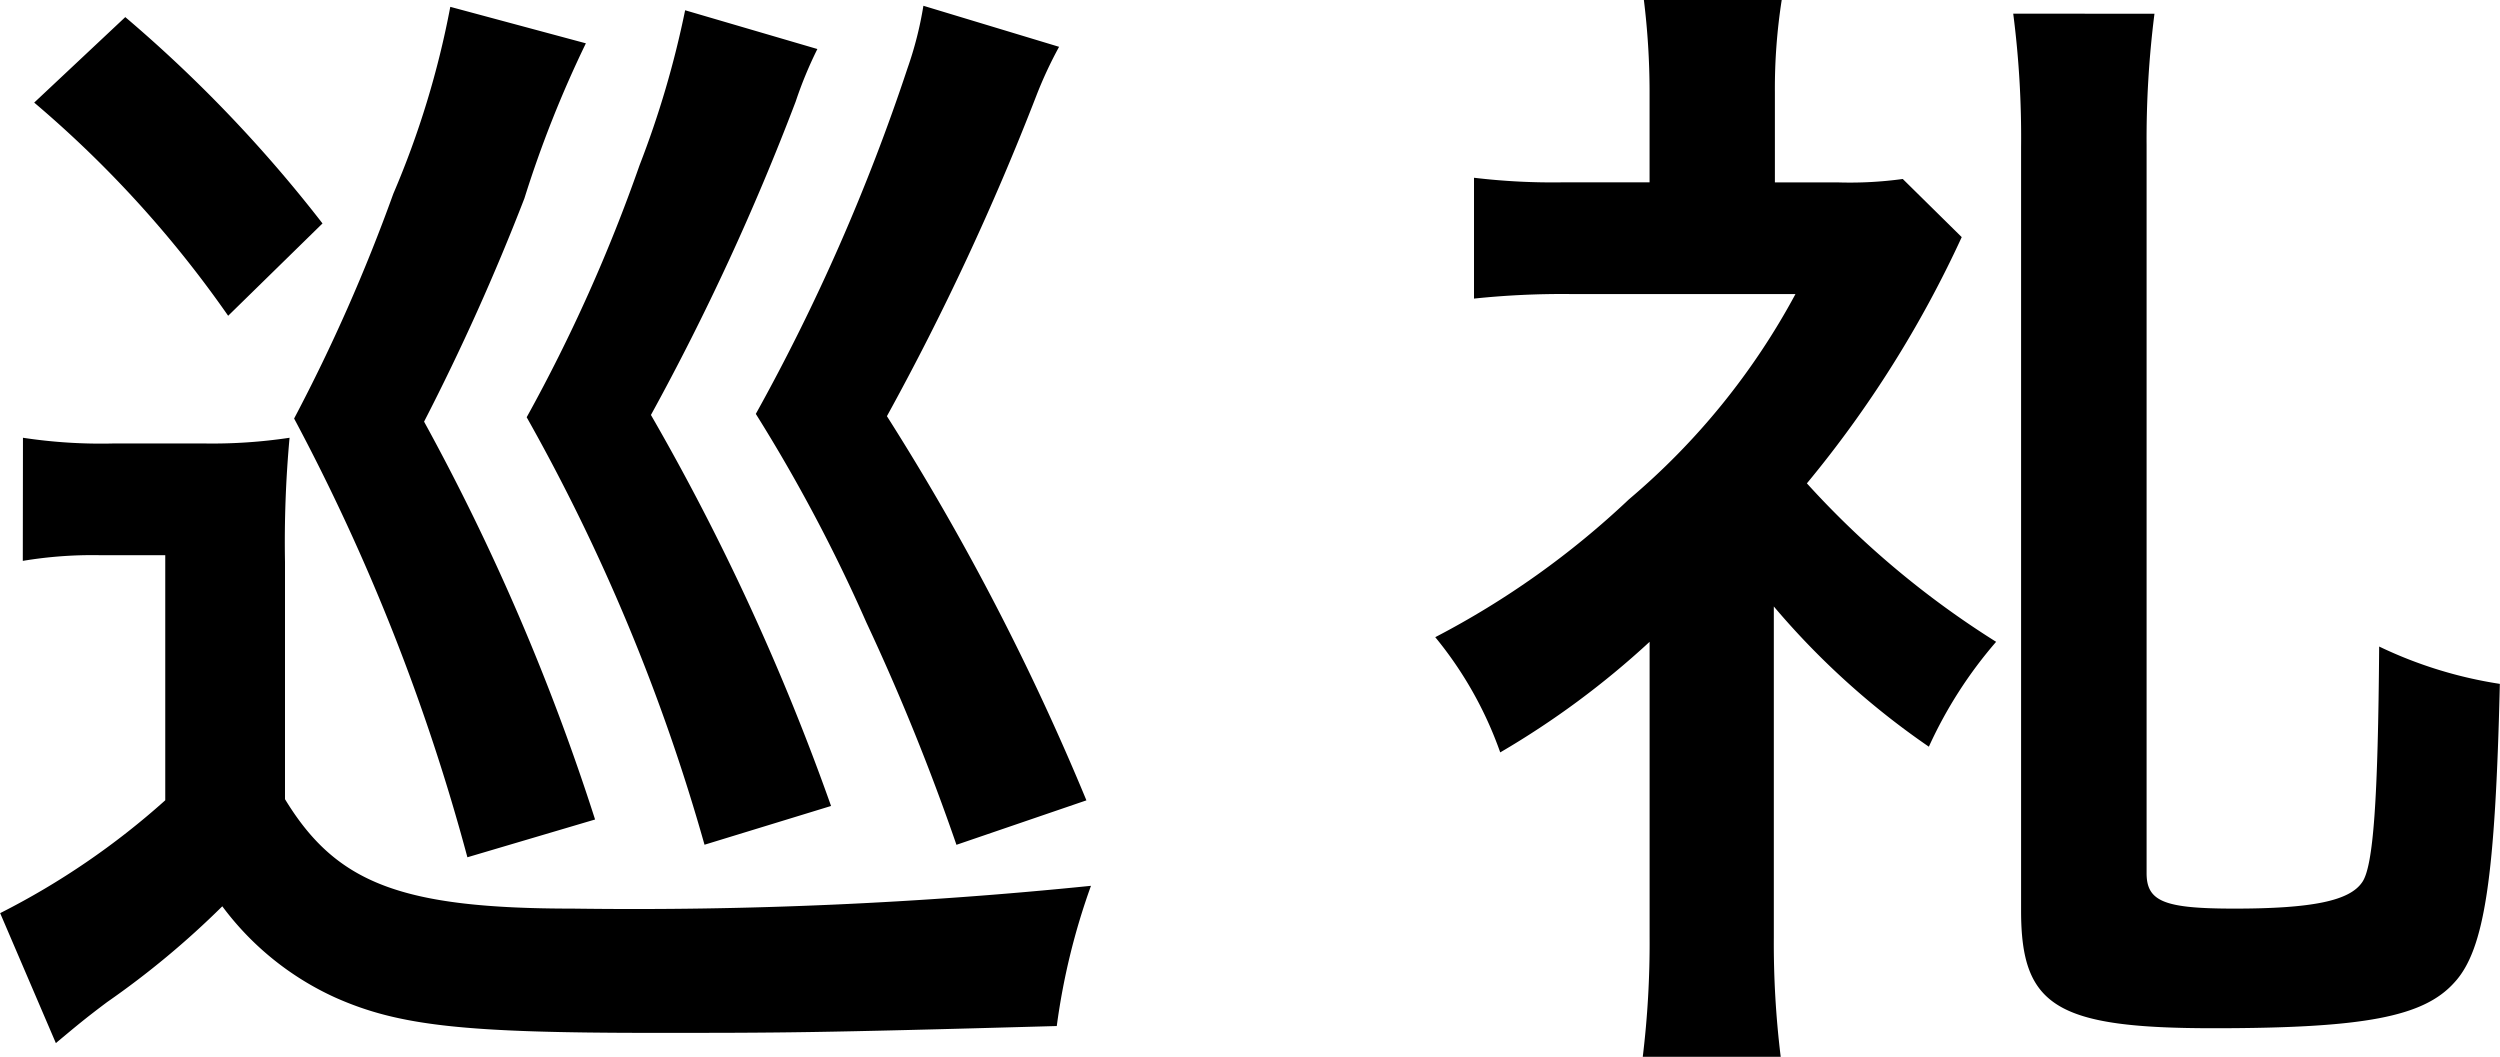 <svg xmlns="http://www.w3.org/2000/svg" width="63.597" height="26.883" viewBox="0 0 63.597 26.883"><path d="M12.151-24.273a22.853,22.853,0,0,1-1.45,4.756A44.689,44.689,0,0,1,8.178-13.8,52.573,52.573,0,0,1,12.586-2.639L15.834-3.6a57.576,57.576,0,0,0-4.35-10.121A58.556,58.556,0,0,0,14.036-19.4,28.731,28.731,0,0,1,15.6-23.345ZM24.186-24.3a9.208,9.208,0,0,1-.406,1.595,51.462,51.462,0,0,1-3.857,8.787,41.566,41.566,0,0,1,2.813,5.307,57.563,57.563,0,0,1,2.291,5.655l3.306-1.131a63.447,63.447,0,0,0-5.075-9.773,67.36,67.36,0,0,0,3.8-8.149,10.518,10.518,0,0,1,.58-1.247ZM21.837-3.944a60.008,60.008,0,0,0-4.582-9.947,63.294,63.294,0,0,0,3.683-7.975,10.35,10.35,0,0,1,.551-1.334l-3.364-.986a24.349,24.349,0,0,1-1.16,3.944,41.671,41.671,0,0,1-2.871,6.409A49.5,49.5,0,0,1,18.618-2.958ZM1.566-21.837A28.274,28.274,0,0,1,6.5-16.414L8.9-18.763a34.938,34.938,0,0,0-5.017-5.249Zm-.29,11.658a10.76,10.76,0,0,1,1.943-.145H4.9v6.235A19.4,19.4,0,0,1,.7-1.218L2.117,2.088c.522-.435.725-.609,1.305-1.044A22.025,22.025,0,0,0,6.351-1.392,7.38,7.38,0,0,0,9.222.928c1.624.725,3.306.9,8.091.9,3.277,0,4.06,0,10.266-.174a17.159,17.159,0,0,1,.87-3.567,114.514,114.514,0,0,1-13.166.58c-4.379,0-6.032-.638-7.337-2.784V-10.15a29.219,29.219,0,0,1,.116-3.161,13.188,13.188,0,0,1-2.2.145H3.6a13.168,13.168,0,0,1-2.32-.145ZM45.82-9.019a19.882,19.882,0,0,0,3.944,3.567A11.094,11.094,0,0,1,51.475-8.12a22.971,22.971,0,0,1-4.814-4.031A28.468,28.468,0,0,0,50.6-18.415L49.1-19.894a9.885,9.885,0,0,1-1.653.087h-1.6V-22.1a14.628,14.628,0,0,1,.174-2.349H42.514a19.141,19.141,0,0,1,.145,2.32v2.32H40.484a16.867,16.867,0,0,1-2.291-.116v3.074a21.443,21.443,0,0,1,2.436-.116h5.742a17.96,17.96,0,0,1-4.234,5.22,21.786,21.786,0,0,1-4.93,3.509A9.69,9.69,0,0,1,38.86-5.307a21.8,21.8,0,0,0,3.8-2.813V-.609a23.98,23.98,0,0,1-.174,3.045h3.509A23.656,23.656,0,0,1,45.82-.609ZM51.91-24.1a24.536,24.536,0,0,1,.2,3.393v19.43c0,2.436.9,2.987,4.9,2.987,3.828,0,5.336-.29,6.119-1.16.783-.841,1.044-2.726,1.16-7.6A10.907,10.907,0,0,1,61.219-8c-.029,3.886-.145,5.6-.435,6-.319.464-1.247.667-3.248.667-1.769,0-2.233-.174-2.233-.9v-18.5a25.264,25.264,0,0,1,.2-3.364Z" transform="translate(-0.696 24.447)"/></svg>
